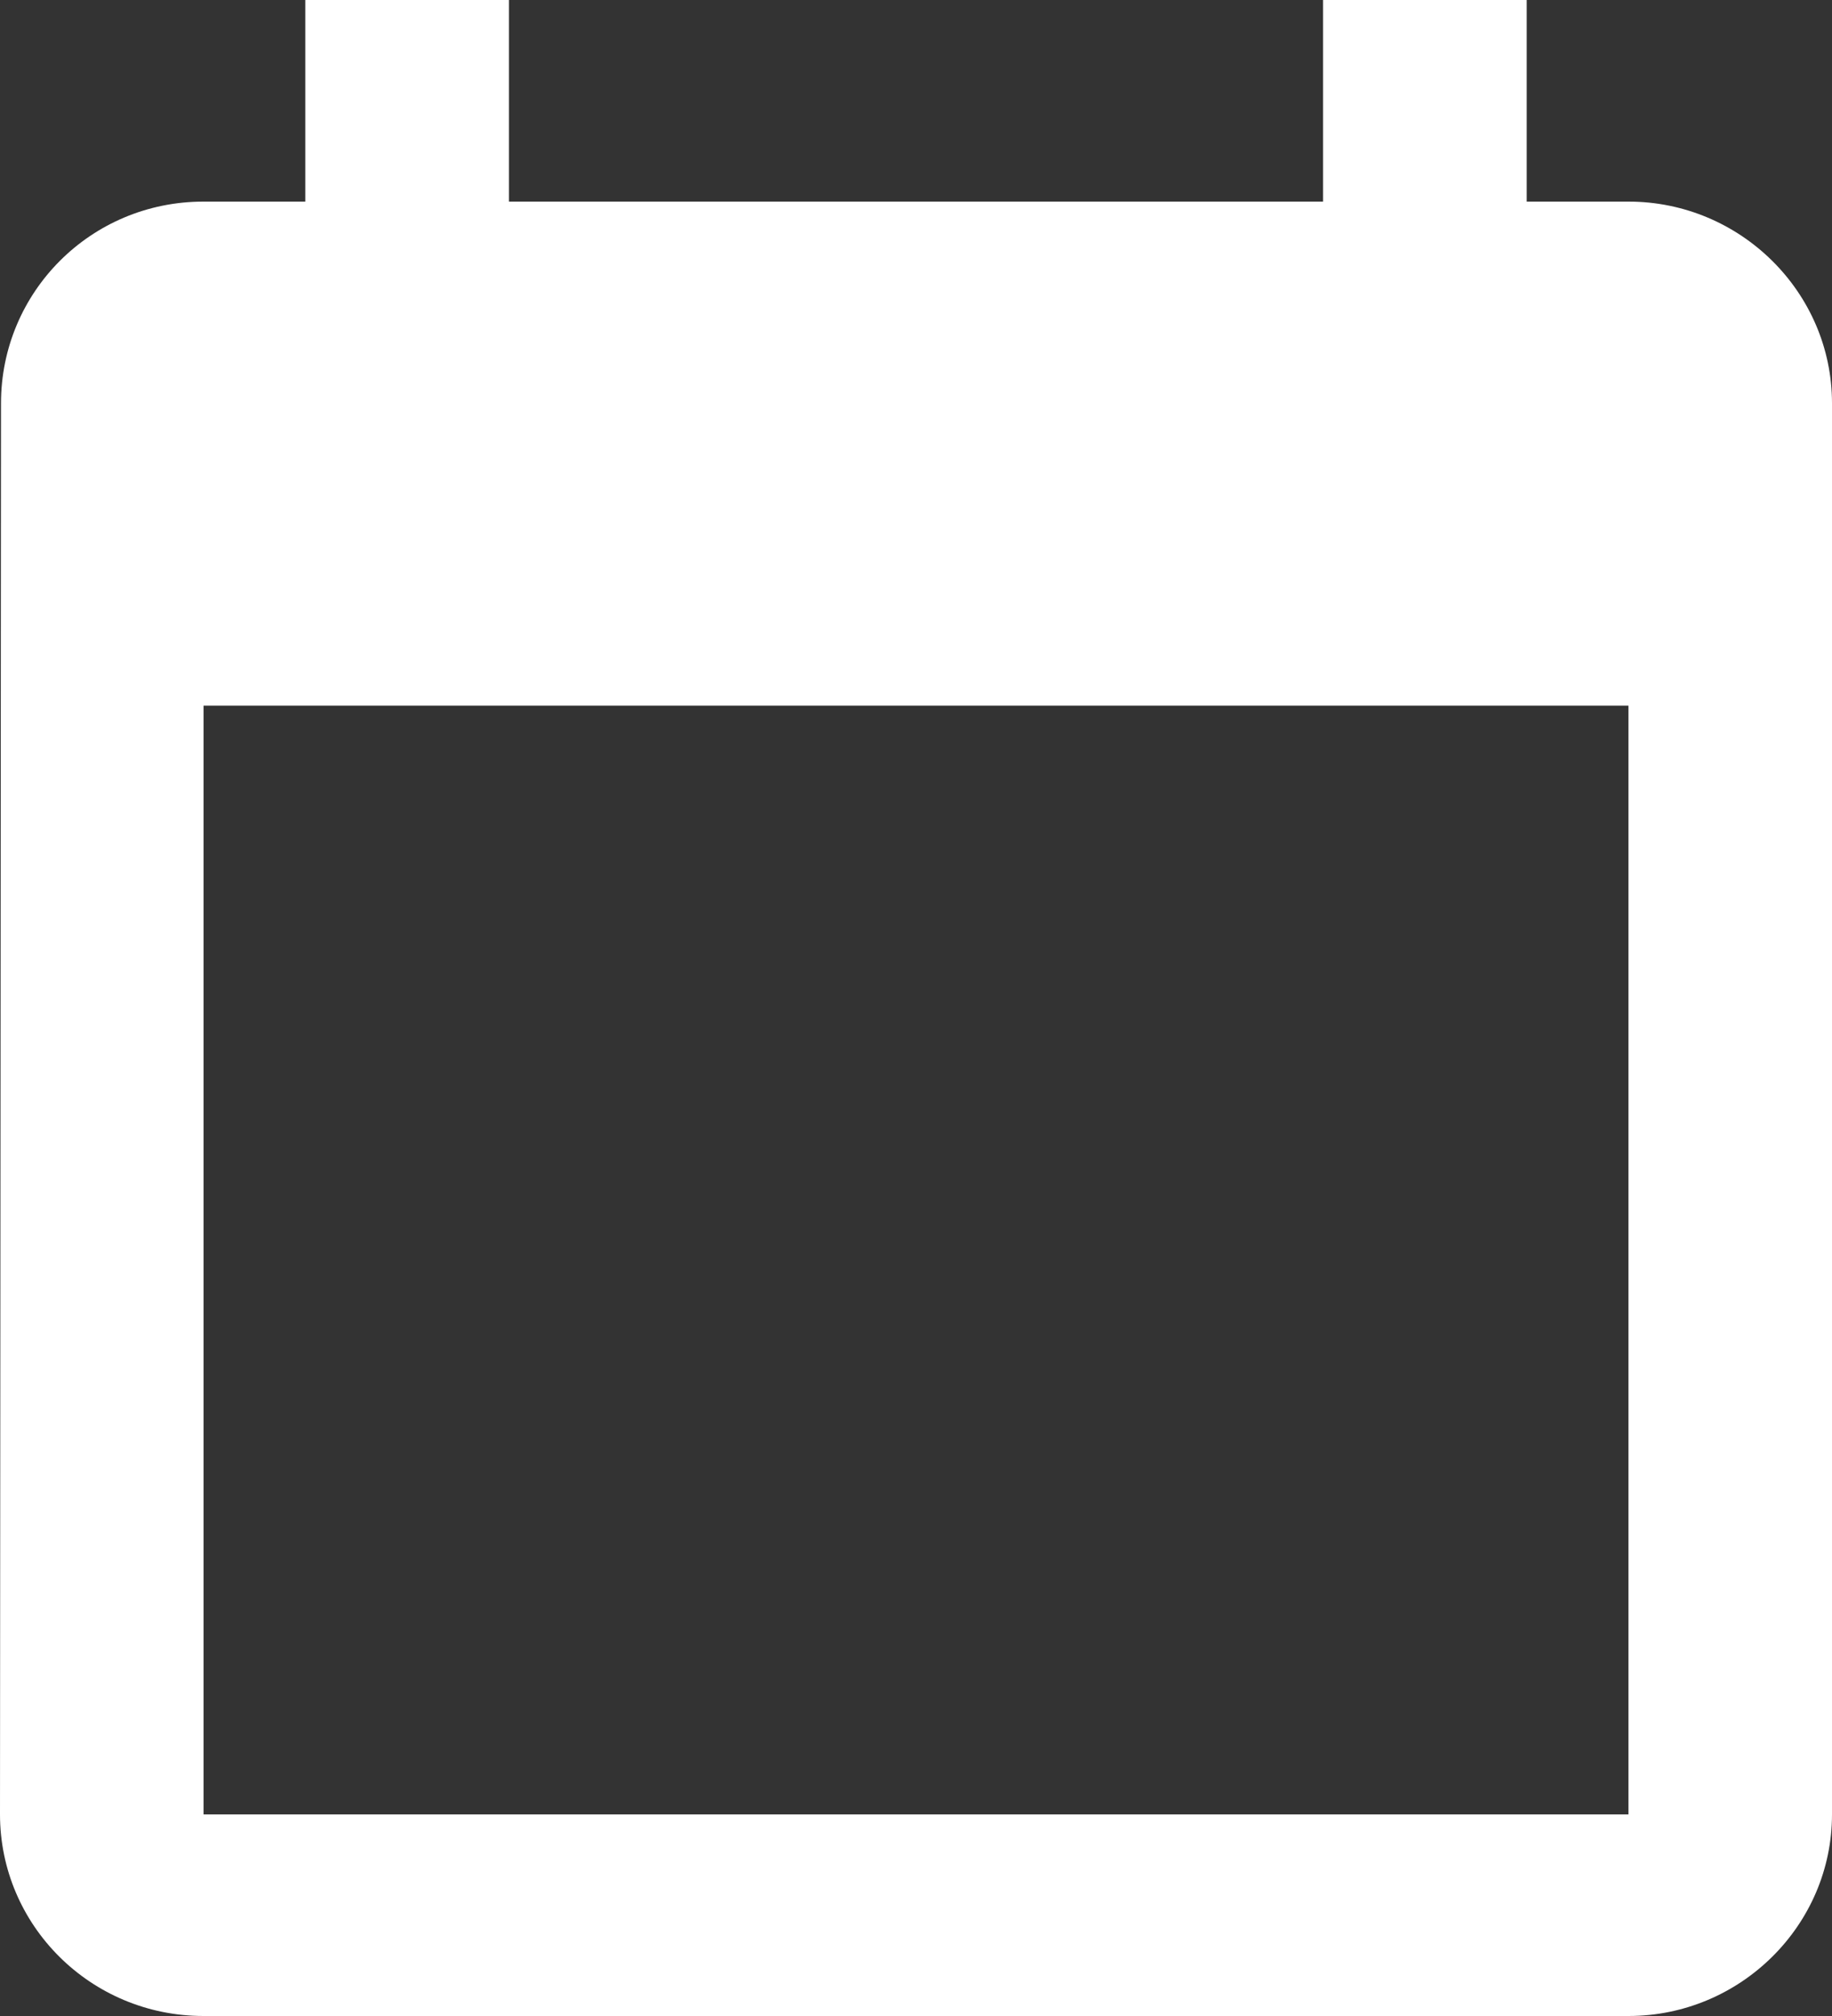<?xml version="1.0" encoding="UTF-8"?> <svg xmlns="http://www.w3.org/2000/svg" width="20" height="22" viewBox="0 0 20 22" fill="none"><rect x="0" y="0" width="20" height="22" fill="#333333" stroke="none"/><path d="M17.778 2.2H16.667V0H14.444V2.2H5.556V0H3.333V2.2H2.222C0.989 2.2 0.011 3.19 0.011 4.4L0 19.8C0 21.01 0.989 22 2.222 22H17.778C19 22 20 21.01 20 19.8V4.4C20 3.19 19 2.2 17.778 2.2ZM17.778 19.8H2.222V7.7H17.778V19.8Z" fill="white"></path></svg> 